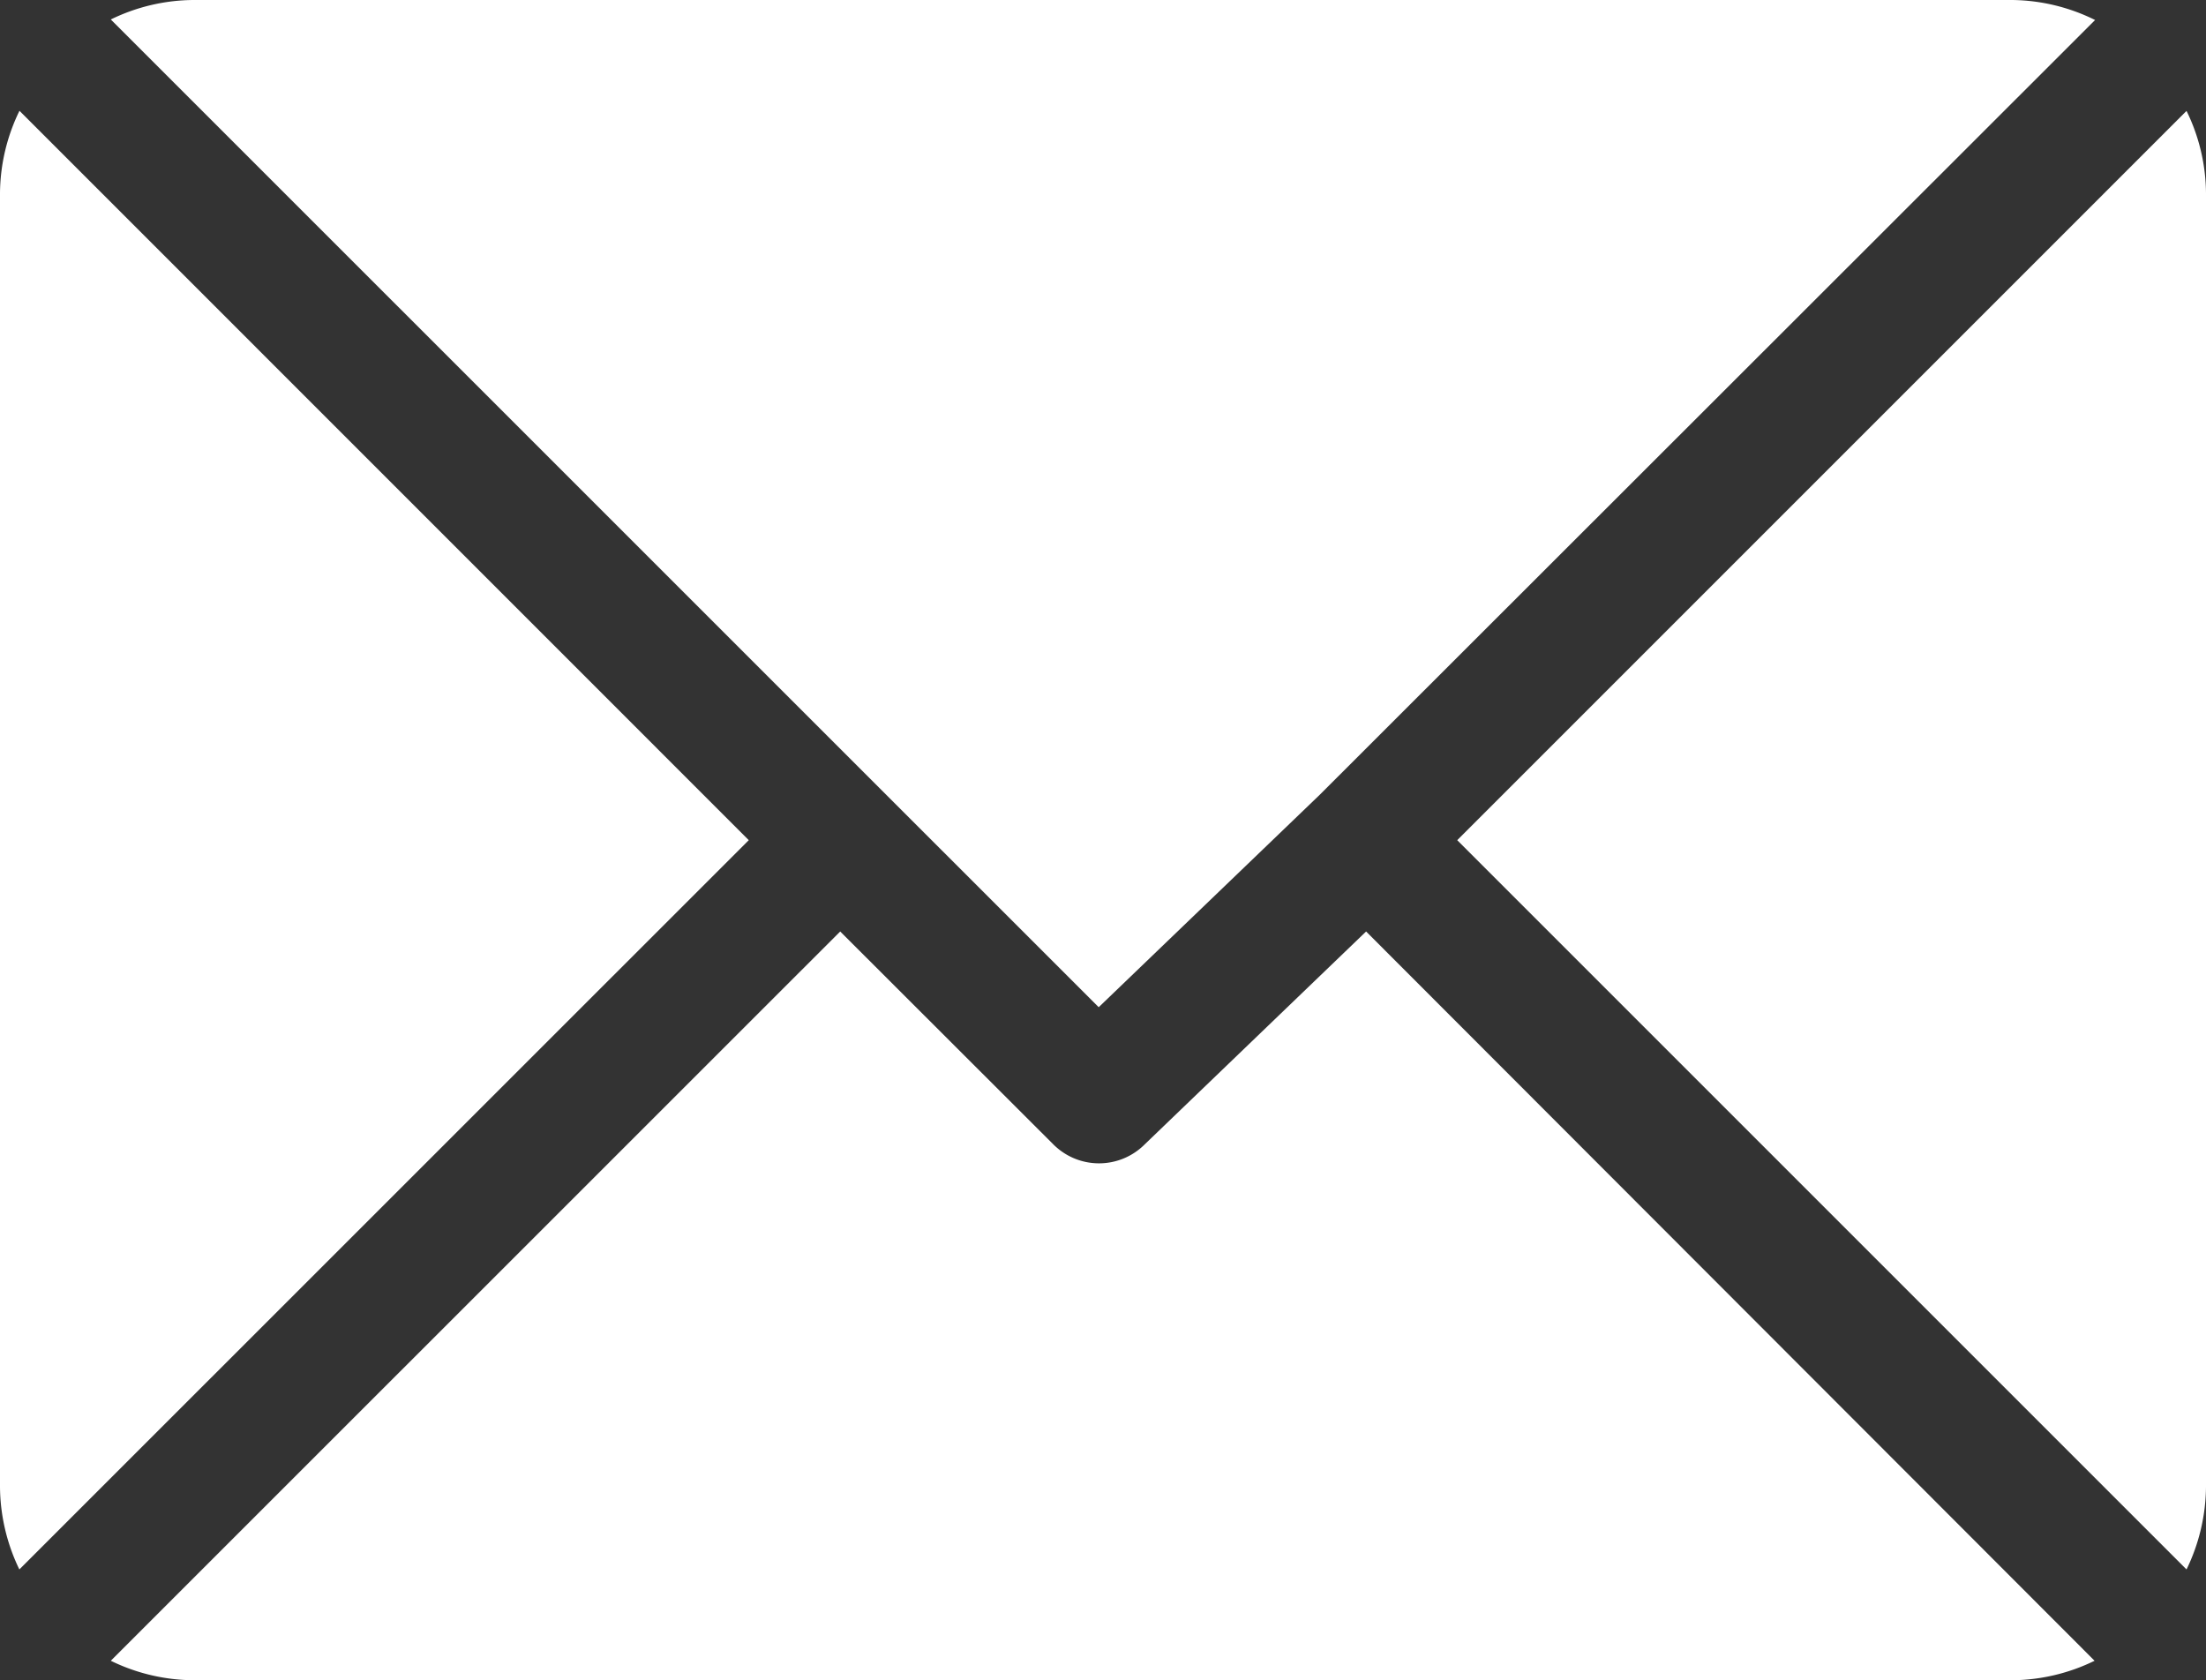 <svg xmlns="http://www.w3.org/2000/svg" viewBox="0 0 205.08 156.21"><rect x="0" y="0" width="205.08" height="156.21" fill="#333333" stroke="none"/><defs><style>.cls-1{fill:#fff;}</style></defs><g id="Layer_2" data-name="Layer 2"><g id="Layer_1-2" data-name="Layer 1"><path class="cls-1" d="M187.05,0H18A17.74,17.74,0,0,0,10.3,1.81l91.84,91.83,20.58-19.78h0l72.05-72A17.75,17.75,0,0,0,187.05,0Z"/><path class="cls-1" d="M203.27,10.31l-67.8,67.8,67.8,67.8a17.89,17.89,0,0,0,1.81-7.72V18A17.67,17.67,0,0,0,203.27,10.31Z"/><path class="cls-1" d="M1.81,10.3A17.74,17.74,0,0,0,0,18V138.19a17.88,17.88,0,0,0,1.8,7.72l67.81-67.8Z"/><path class="cls-1" d="M127,86.6l-20.58,19.79a6,6,0,0,1-8.5,0L78.11,86.6,10.3,154.4A17.74,17.74,0,0,0,18,156.21h169a17.71,17.71,0,0,0,7.72-1.81Z"/></g></g></svg>